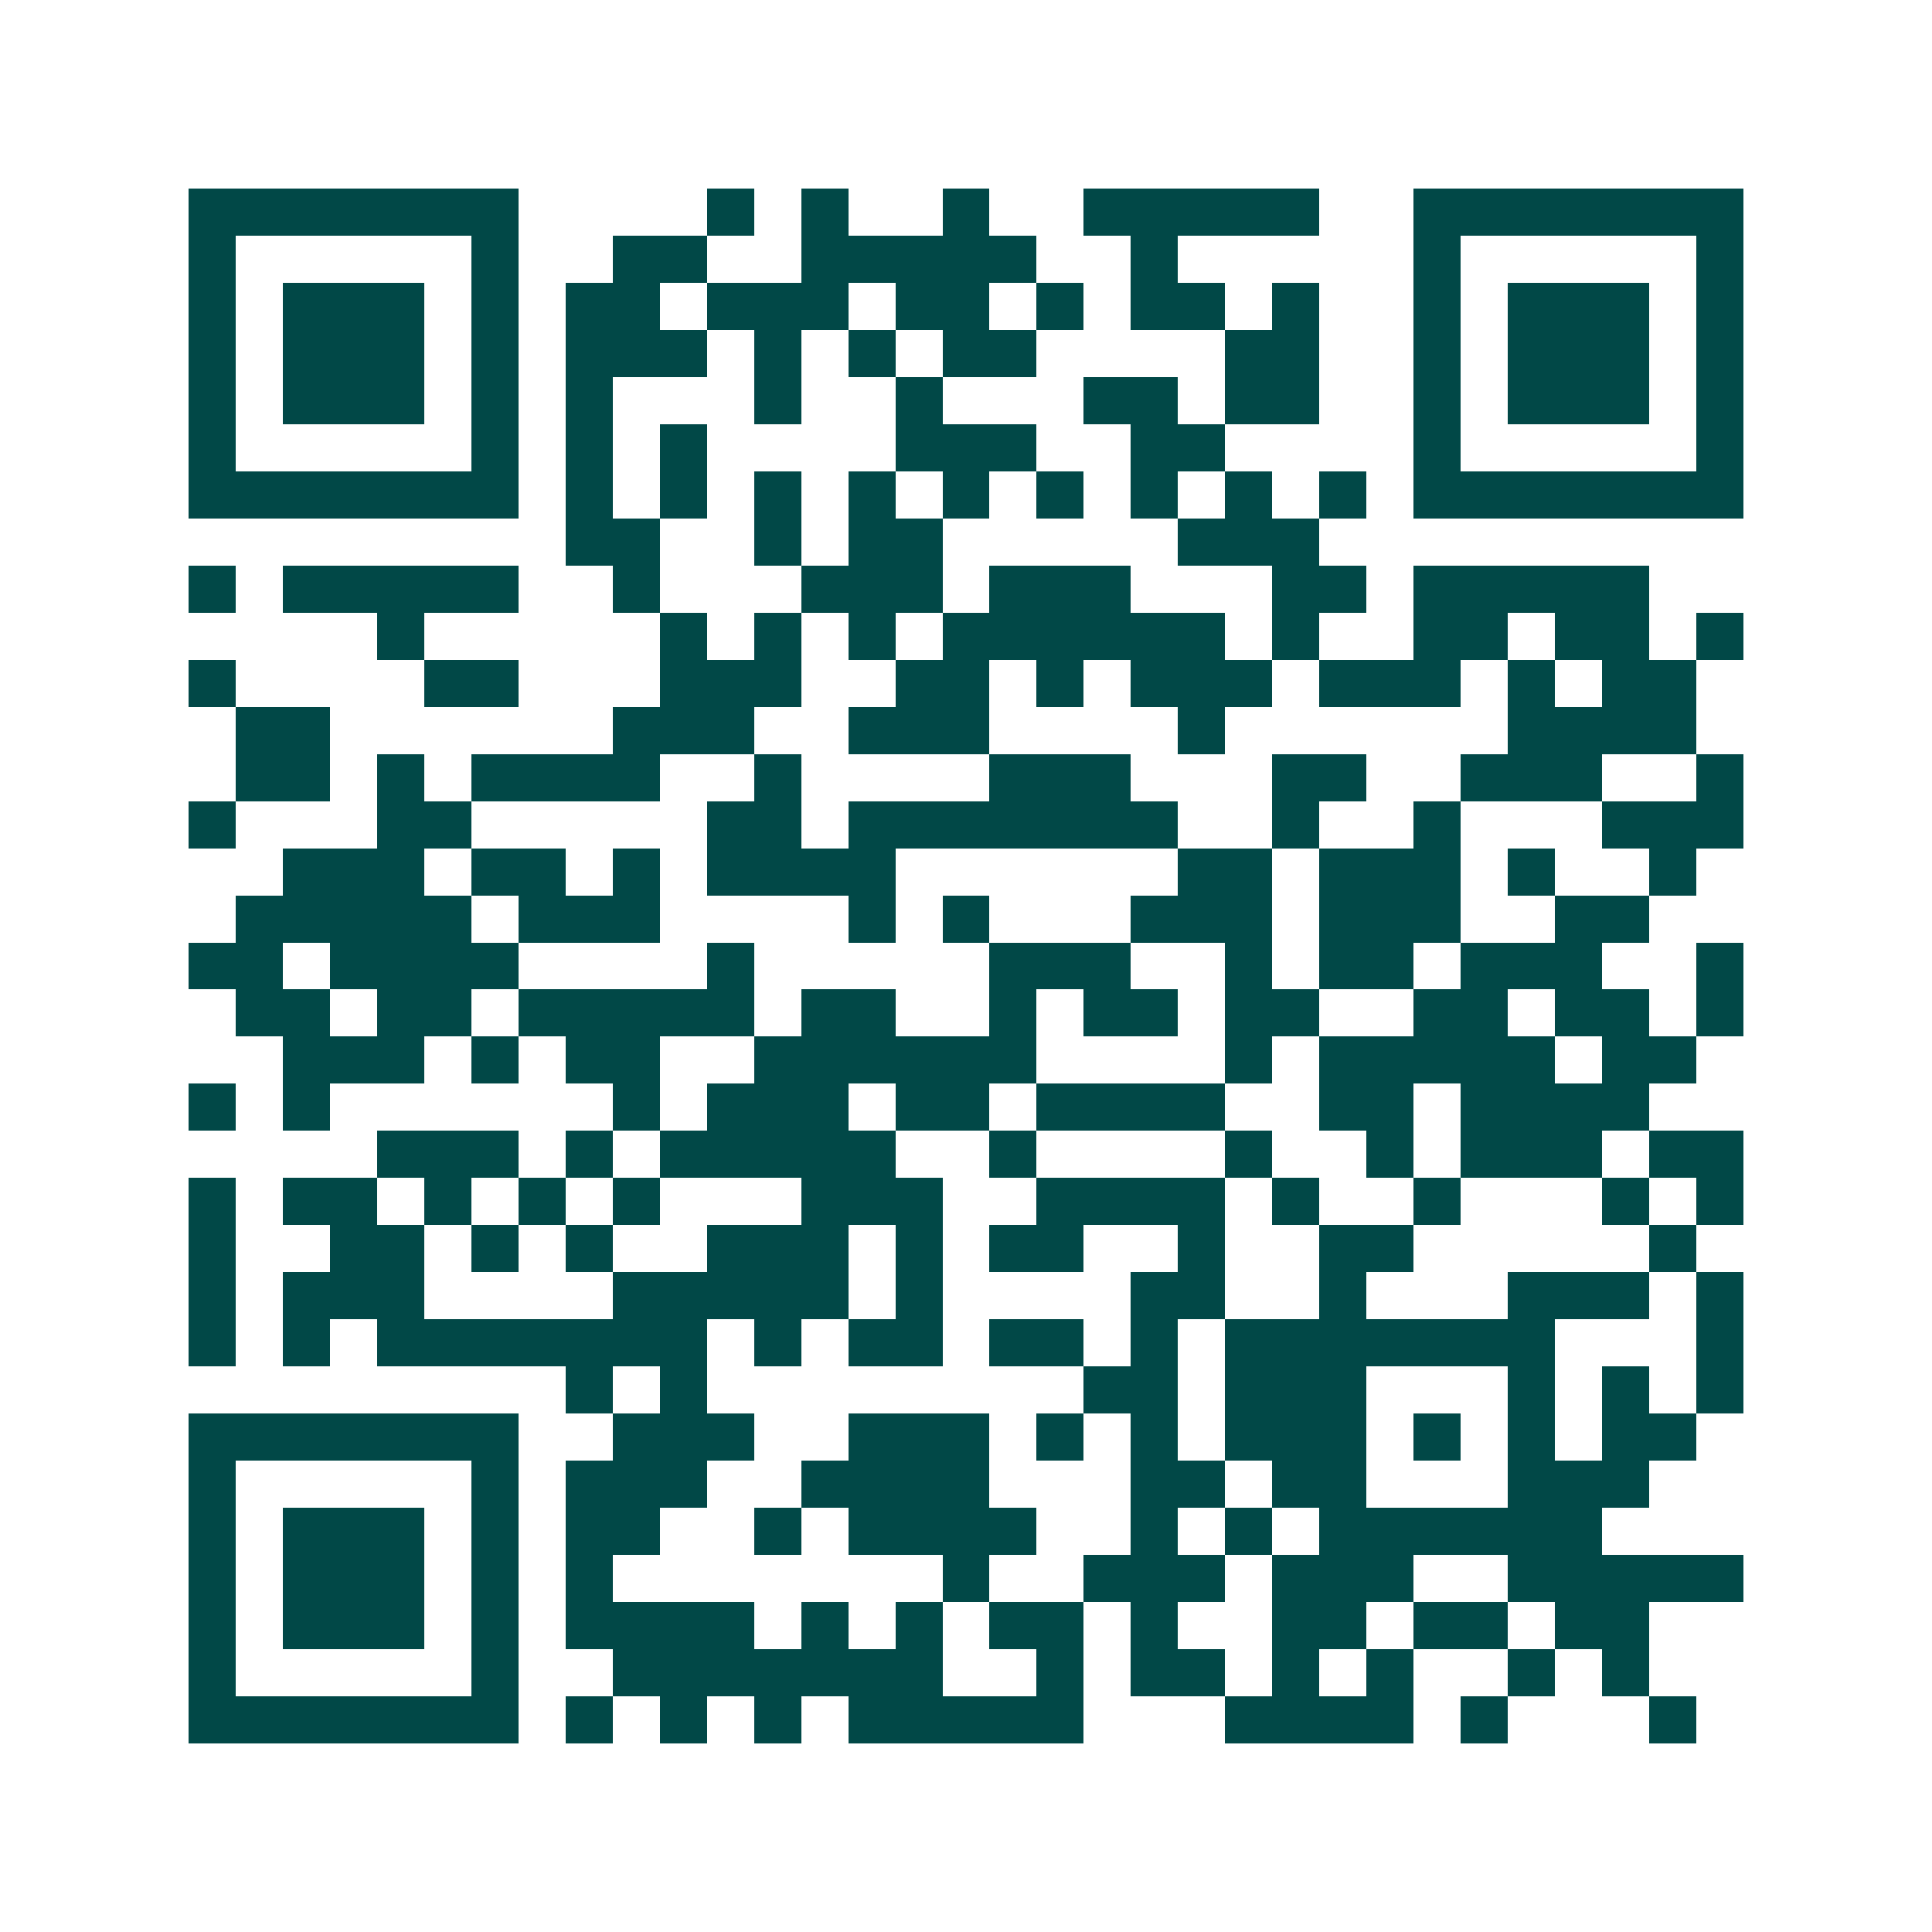 <svg xmlns="http://www.w3.org/2000/svg" width="200" height="200" viewBox="0 0 41 41" shape-rendering="crispEdges"><path fill="#ffffff" d="M0 0h41v41H0z"/><path stroke="#014847" d="M4 4.5h7m4 0h1m1 0h1m2 0h1m2 0h5m2 0h7M4 5.5h1m5 0h1m2 0h2m2 0h5m2 0h1m5 0h1m5 0h1M4 6.5h1m1 0h3m1 0h1m1 0h2m1 0h3m1 0h2m1 0h1m1 0h2m1 0h1m2 0h1m1 0h3m1 0h1M4 7.5h1m1 0h3m1 0h1m1 0h3m1 0h1m1 0h1m1 0h2m4 0h2m2 0h1m1 0h3m1 0h1M4 8.5h1m1 0h3m1 0h1m1 0h1m3 0h1m2 0h1m3 0h2m1 0h2m2 0h1m1 0h3m1 0h1M4 9.5h1m5 0h1m1 0h1m1 0h1m4 0h3m2 0h2m4 0h1m5 0h1M4 10.5h7m1 0h1m1 0h1m1 0h1m1 0h1m1 0h1m1 0h1m1 0h1m1 0h1m1 0h1m1 0h7M12 11.5h2m2 0h1m1 0h2m5 0h3M4 12.5h1m1 0h5m2 0h1m3 0h3m1 0h3m3 0h2m1 0h5M8 13.5h1m5 0h1m1 0h1m1 0h1m1 0h6m1 0h1m2 0h2m1 0h2m1 0h1M4 14.5h1m4 0h2m3 0h3m2 0h2m1 0h1m1 0h3m1 0h3m1 0h1m1 0h2M5 15.5h2m6 0h3m2 0h3m4 0h1m6 0h4M5 16.5h2m1 0h1m1 0h4m2 0h1m4 0h3m3 0h2m2 0h3m2 0h1M4 17.5h1m3 0h2m5 0h2m1 0h7m2 0h1m2 0h1m3 0h3M6 18.5h3m1 0h2m1 0h1m1 0h4m6 0h2m1 0h3m1 0h1m2 0h1M5 19.5h5m1 0h3m4 0h1m1 0h1m3 0h3m1 0h3m2 0h2M4 20.5h2m1 0h4m4 0h1m5 0h3m2 0h1m1 0h2m1 0h3m2 0h1M5 21.5h2m1 0h2m1 0h5m1 0h2m2 0h1m1 0h2m1 0h2m2 0h2m1 0h2m1 0h1M6 22.5h3m1 0h1m1 0h2m2 0h6m4 0h1m1 0h5m1 0h2M4 23.5h1m1 0h1m6 0h1m1 0h3m1 0h2m1 0h4m2 0h2m1 0h4M8 24.5h3m1 0h1m1 0h5m2 0h1m4 0h1m2 0h1m1 0h3m1 0h2M4 25.5h1m1 0h2m1 0h1m1 0h1m1 0h1m3 0h3m2 0h4m1 0h1m2 0h1m3 0h1m1 0h1M4 26.5h1m2 0h2m1 0h1m1 0h1m2 0h3m1 0h1m1 0h2m2 0h1m2 0h2m5 0h1M4 27.5h1m1 0h3m4 0h5m1 0h1m4 0h2m2 0h1m3 0h3m1 0h1M4 28.5h1m1 0h1m1 0h7m1 0h1m1 0h2m1 0h2m1 0h1m1 0h7m3 0h1M12 29.5h1m1 0h1m8 0h2m1 0h3m3 0h1m1 0h1m1 0h1M4 30.5h7m2 0h3m2 0h3m1 0h1m1 0h1m1 0h3m1 0h1m1 0h1m1 0h2M4 31.5h1m5 0h1m1 0h3m2 0h4m3 0h2m1 0h2m3 0h3M4 32.5h1m1 0h3m1 0h1m1 0h2m2 0h1m1 0h4m2 0h1m1 0h1m1 0h6M4 33.5h1m1 0h3m1 0h1m1 0h1m7 0h1m2 0h3m1 0h3m2 0h5M4 34.5h1m1 0h3m1 0h1m1 0h4m1 0h1m1 0h1m1 0h2m1 0h1m2 0h2m1 0h2m1 0h2M4 35.5h1m5 0h1m2 0h7m2 0h1m1 0h2m1 0h1m1 0h1m2 0h1m1 0h1M4 36.5h7m1 0h1m1 0h1m1 0h1m1 0h5m3 0h4m1 0h1m3 0h1"/></svg>
